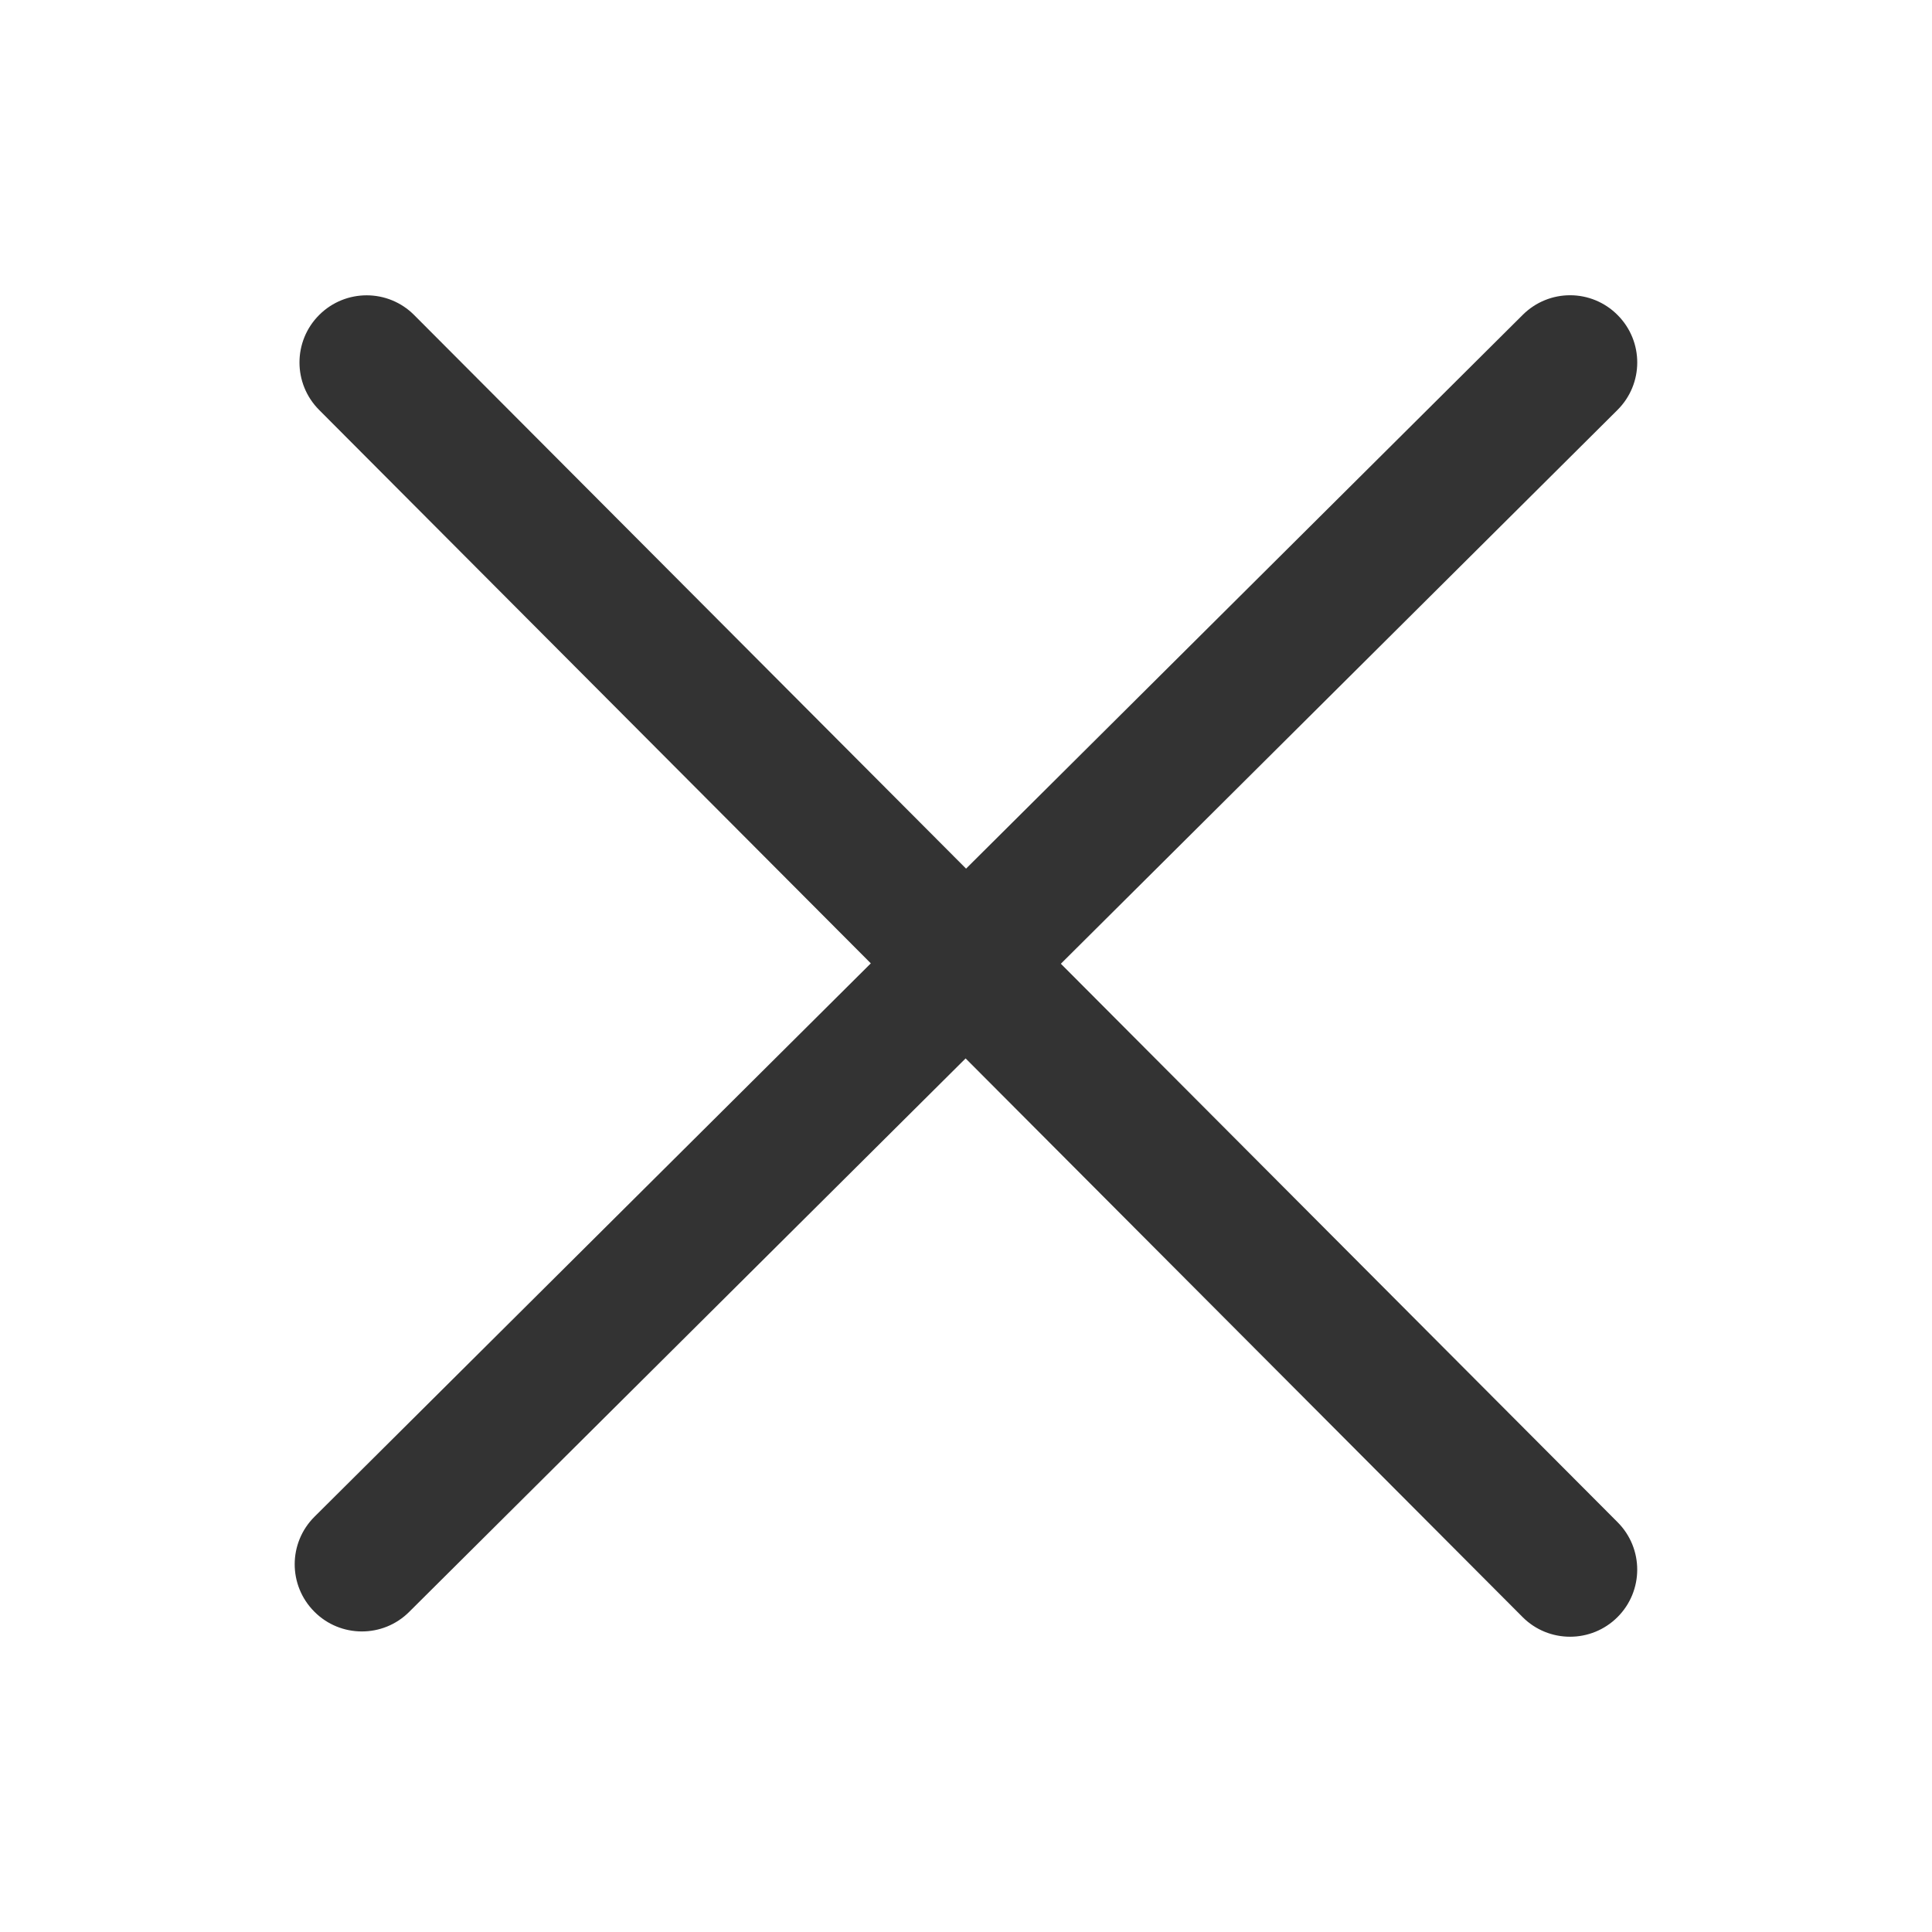 <svg width="30" height="30" viewBox="0 0 30 30" fill="none" xmlns="http://www.w3.org/2000/svg">
<path d="M16.473 14.965L25.115 6.367C25.524 5.961 25.526 5.302 25.119 4.893C24.712 4.483 24.054 4.482 23.645 4.889L15.001 13.488L6.431 4.892C6.026 4.485 5.366 4.483 4.957 4.89C4.549 5.297 4.548 5.956 4.955 6.365L13.522 14.959L4.884 23.551C4.475 23.958 4.473 24.616 4.88 25.025C5.083 25.23 5.351 25.333 5.619 25.333C5.885 25.333 6.151 25.232 6.354 25.029L14.994 16.435L23.642 25.109C23.845 25.313 24.112 25.415 24.38 25.415C24.647 25.415 24.913 25.313 25.116 25.111C25.524 24.704 25.525 24.045 25.118 23.637L16.473 14.965Z" fill="#333"/>
</svg>
